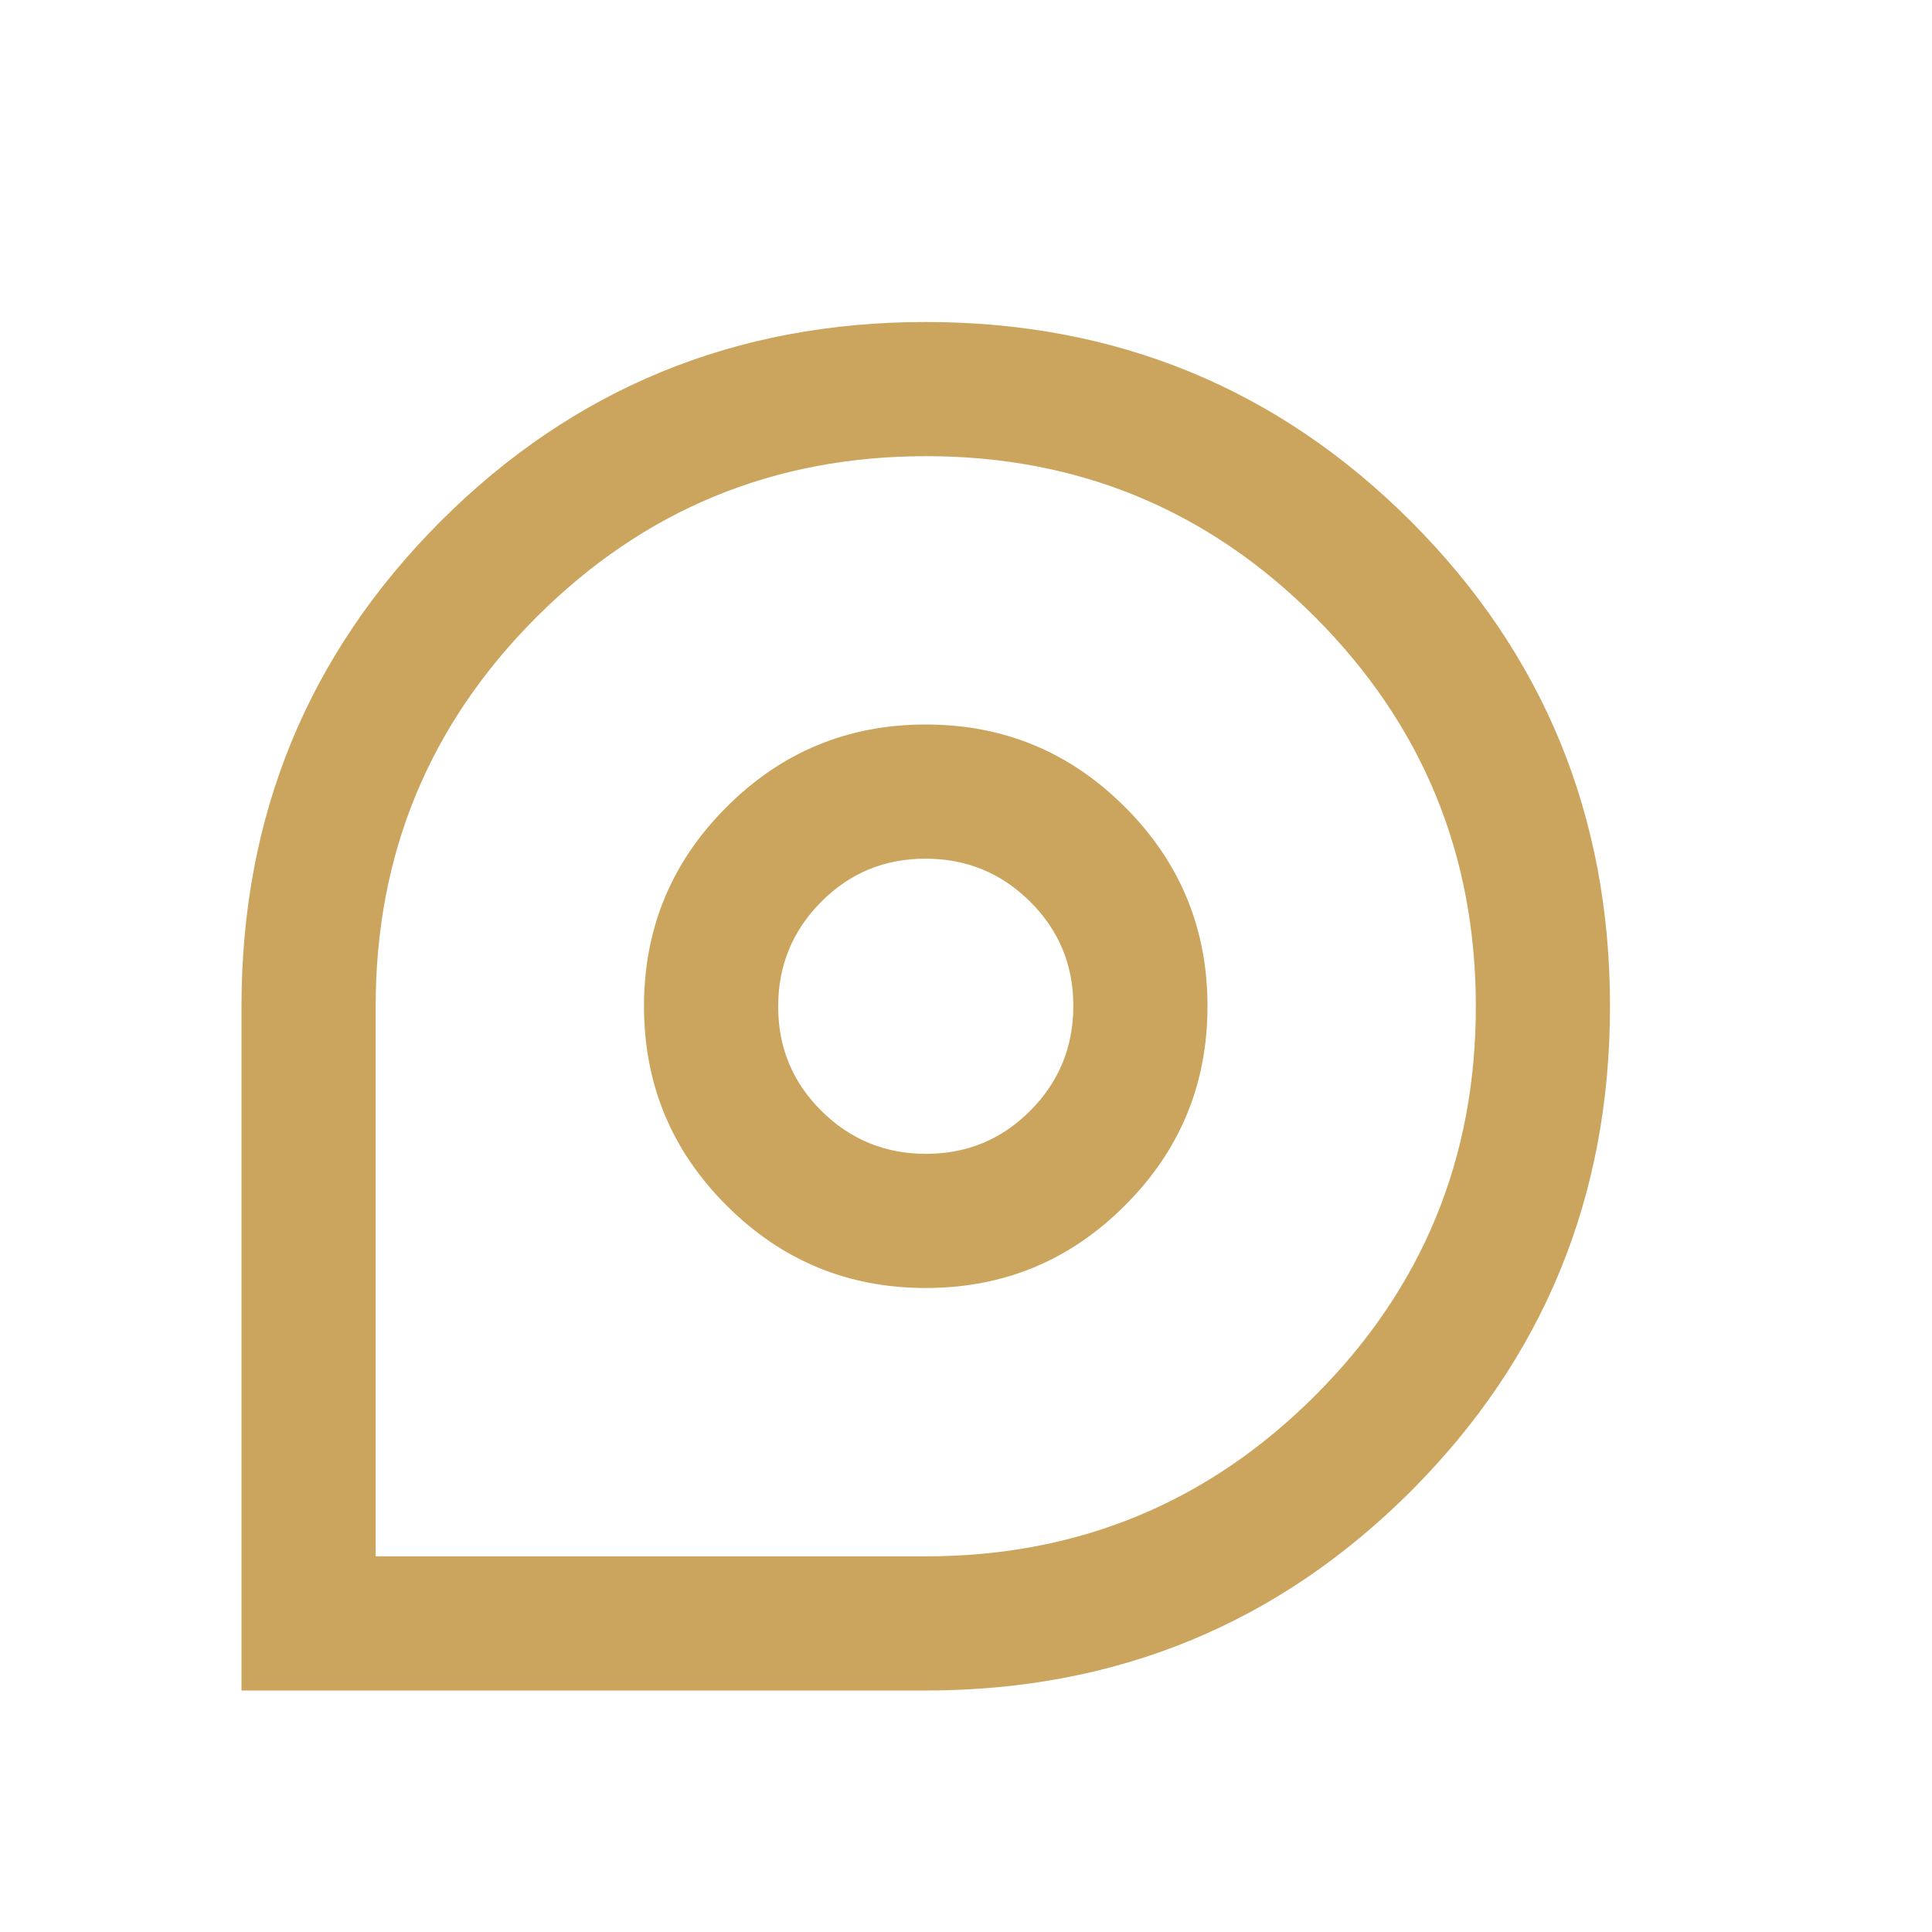 <svg width="18" height="18" viewBox="0 0 18 18" fill="none" xmlns="http://www.w3.org/2000/svg">
<mask id="mask0_220_916" style="mask-type:alpha" maskUnits="userSpaceOnUse" x="0" y="0" width="18" height="18">
<rect width="18" height="18" fill="#D9D9D9"/>
</mask>
<g mask="url(#mask0_220_916)">
<path d="M2.25 15.75V9.375C2.25 7.6 2.869 6.094 4.106 4.856C5.344 3.619 6.85 3 8.625 3C10.4 3 11.906 3.619 13.144 4.856C14.381 6.094 15 7.6 15 9.375C15 11.15 14.381 12.656 13.144 13.894C11.906 15.131 10.4 15.75 8.625 15.75H2.25ZM3.5 14.5H8.625C10.044 14.5 11.253 14.001 12.252 13.003C13.251 12.005 13.75 10.796 13.75 9.378C13.75 7.959 13.251 6.75 12.253 5.75C11.255 4.75 10.046 4.25 8.628 4.25C7.209 4.25 6 4.749 5 5.748C4 6.747 3.5 7.956 3.5 9.375V14.5ZM8.625 12C9.35 12 9.969 11.744 10.481 11.231C10.994 10.719 11.25 10.1 11.25 9.375C11.25 8.65 10.994 8.031 10.481 7.519C9.969 7.006 9.35 6.75 8.625 6.75C7.9 6.75 7.281 7.006 6.769 7.519C6.256 8.031 6 8.65 6 9.375C6 10.1 6.256 10.719 6.769 11.231C7.281 11.744 7.9 12 8.625 12ZM8.628 10.75C8.247 10.75 7.922 10.617 7.653 10.35C7.384 10.083 7.25 9.759 7.25 9.378C7.25 8.997 7.383 8.672 7.65 8.403C7.917 8.134 8.241 8 8.622 8C9.003 8 9.328 8.133 9.597 8.4C9.866 8.667 10 8.991 10 9.372C10 9.753 9.867 10.078 9.6 10.347C9.333 10.616 9.009 10.75 8.628 10.75Z" fill="#CBA55E"/>
</g>
</svg>
